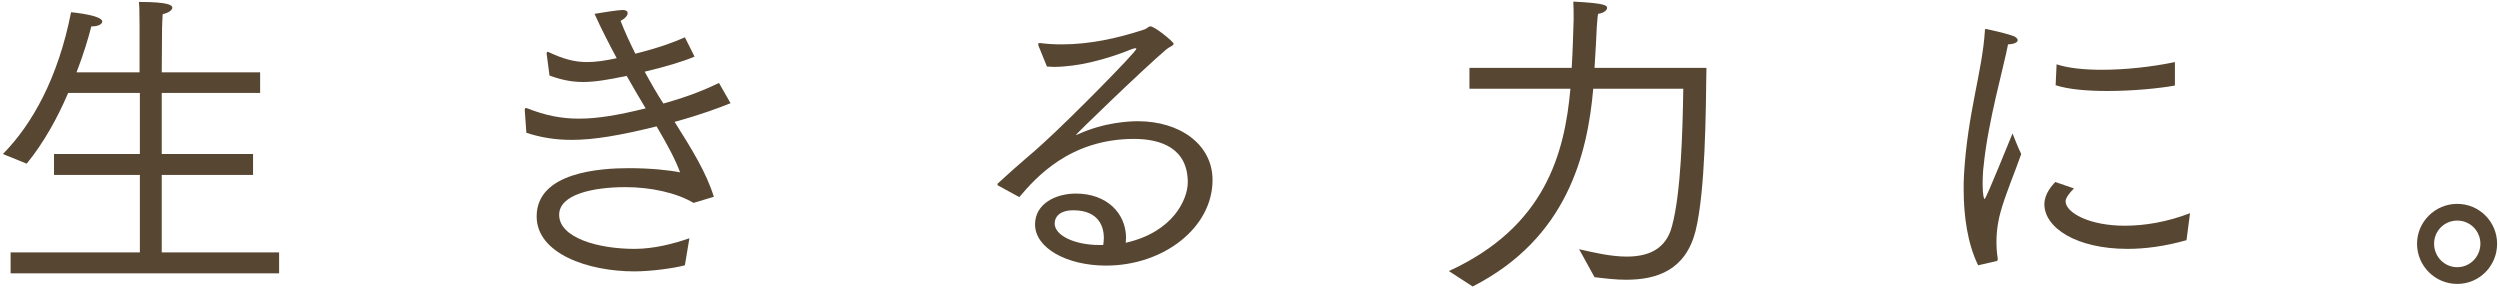 <svg width="311" height="36" viewBox="0 0 311 36" fill="none" xmlns="http://www.w3.org/2000/svg">
<path d="M300.68 30.32C300.68 27.6 302.92 25.36 305.68 25.36C308.44 25.36 310.64 27.6 310.64 30.32C310.64 33.08 308.44 35.32 305.68 35.32C302.92 35.32 300.68 33.08 300.68 30.32ZM305.68 33.24C307.28 33.24 308.56 31.92 308.56 30.32C308.56 28.72 307.28 27.44 305.68 27.44C304.08 27.44 302.8 28.72 302.8 30.32C302.8 31.92 304.08 33.24 305.68 33.24Z" fill="#574631"/>
<path d="M255.72 10.6L255.84 8C257.28 8.48 259.28 8.68 261.48 8.68C264.4 8.68 267.72 8.32 270.56 7.72V10.64C268.6 11 265.28 11.32 262.16 11.32C259.68 11.32 257.28 11.12 255.72 10.6ZM255.68 22.64L258 23.44C257.48 23.96 256.96 24.6 256.96 25.04C256.96 26.44 259.88 28.08 264.32 28.08C266.84 28.08 269.64 27.6 272.44 26.52L272 29.88C269.32 30.64 266.84 30.96 264.68 30.96C258.28 30.96 254.32 28.32 254.32 25.4C254.32 24.16 255.24 23.08 255.68 22.64ZM248.36 32.48L246.08 33C244.76 30.32 244.28 26.84 244.28 23.6C244.28 23 244.28 22.36 244.32 21.76C244.76 14.08 246.6 8.92 246.92 3.84C246.92 3.64 246.96 3.6 247.04 3.6C247.08 3.6 249.16 4.04 250.36 4.44C250.76 4.56 251 4.8 251 5C251 5.24 250.64 5.48 249.8 5.52C249.32 8.12 247.28 15.2 246.76 20.68C246.72 20.84 246.64 21.88 246.64 22.88C246.64 24.28 246.8 24.76 246.88 24.76C247.08 24.76 250.32 16.64 250.36 16.6C250.44 16.76 250.96 18.2 251.44 19.16C250.68 21.36 249.44 24.24 248.84 26.48C248.64 27.2 248.36 28.52 248.36 30.08C248.36 30.76 248.4 31.44 248.52 32.16C248.52 32.2 248.52 32.2 248.52 32.24C248.52 32.36 248.48 32.44 248.36 32.48Z" fill="#574631"/>
<path d="M183.2 35.64L180.24 33.72C192.2 28.24 194.64 19.12 195.36 11.04H182.8V8.44H195.52C195.64 6.6 195.72 3.76 195.76 2.44C195.76 1.72 195.76 0.84 195.72 0.2C199.88 0.4 199.92 0.72 199.92 1C199.92 1.28 199.48 1.64 198.8 1.72C198.72 2.12 198.68 2.96 198.64 3.36C198.6 4.32 198.48 6.68 198.36 8.44H212.28C212.2 13.96 212.16 23.76 210.92 28.76C209.68 33.56 206.2 34.8 202.28 34.8C201 34.8 199.68 34.64 198.36 34.48L196.44 31C198.2 31.4 200.36 31.92 202.36 31.92C204.96 31.92 207.24 31.08 208 28.12C209.12 24 209.32 16.24 209.4 11.04H198.2C197.48 19.2 194.96 29.64 183.2 35.64Z" fill="#574631"/>
<path d="M126.8 24.52L124.24 23.12C124.12 23.08 124.08 23 124.08 22.96C124.08 22.88 124.12 22.8 124.2 22.76C126.64 20.48 128.76 18.8 129.88 17.72C133.2 14.72 141.36 6.44 141.36 6.08C141.36 6 141.32 6 141.24 6C141.16 6 141.04 6.04 140.88 6.08C137.64 7.4 134.08 8.32 131.08 8.32C130.8 8.32 130.52 8.28 130.24 8.28L129.2 5.72C129.16 5.64 129.16 5.56 129.16 5.48C129.16 5.4 129.2 5.36 129.32 5.36C129.36 5.36 129.4 5.36 129.44 5.36C130.32 5.48 131.2 5.52 132.12 5.52C135.48 5.52 138.92 4.8 142.32 3.68C142.72 3.56 142.84 3.28 143.12 3.28C143.64 3.28 146 5.2 146 5.44C146 5.68 145.52 5.8 145.12 6.12C142.28 8.52 133.72 16.8 133.84 16.8C133.88 16.8 134.08 16.72 134.16 16.68C137.44 15.2 140.52 15.08 141.56 15.08C146.72 15.08 150.84 17.92 150.84 22.4C150.84 28.28 144.8 33.04 137.6 33.04C132.68 33.04 128.76 30.84 128.76 27.92C128.76 25.32 131.36 24.08 133.84 24.08C137.72 24.08 140.08 26.56 140.08 29.6C140.08 29.8 140.04 30 140.04 30.2C145.92 28.88 147.76 24.8 147.76 22.68C147.76 18.48 144.48 17.28 141.08 17.28C133.08 17.28 128.84 22.12 126.8 24.52ZM137.24 30.48C137.28 30.16 137.32 29.88 137.32 29.6C137.32 28.4 136.84 26.16 133.52 26.16C131.8 26.16 131.2 27 131.2 27.8C131.2 29.28 133.64 30.48 136.8 30.48C136.96 30.48 137.12 30.48 137.24 30.48Z" fill="#574631"/>
<path d="M65.48 16.52L65.28 13.72C65.28 13.52 65.32 13.44 65.44 13.44C65.48 13.44 65.52 13.44 65.6 13.48C67.84 14.36 69.8 14.76 72.04 14.76C74.36 14.76 76.92 14.32 80.32 13.48C79.56 12.2 78.76 10.88 77.96 9.44C75.68 9.92 74 10.2 72.52 10.2C71.08 10.2 69.8 9.92 68.36 9.4L68 6.68C68 6.56 68.04 6.44 68.16 6.44C68.16 6.44 68.2 6.48 68.24 6.48C70.12 7.36 71.48 7.72 73.04 7.72C74.08 7.72 75.24 7.56 76.72 7.24C75.8 5.52 74.84 3.68 73.96 1.72C74.6 1.6 76.96 1.24 77.44 1.24C77.88 1.24 78.08 1.4 78.08 1.64C78.08 1.92 77.8 2.28 77.2 2.6C77.76 4.04 78.4 5.4 79.04 6.68C82.04 5.92 83.76 5.28 85.2 4.64L86.4 7.04C84.92 7.68 82.68 8.32 80.2 8.92C80.96 10.32 81.72 11.64 82.52 12.88C85.84 11.96 87.96 11.04 89.44 10.32L90.88 12.84C89.36 13.44 87.28 14.24 83.92 15.16C86.04 18.52 87.88 21.48 88.8 24.48L86.28 25.24C84.12 23.96 80.92 23.28 77.8 23.28C73.84 23.28 69.56 24.16 69.56 26.72C69.56 29.6 74.44 30.96 78.92 30.96C81.36 30.96 83.8 30.32 85.76 29.64L85.2 33C83.88 33.36 81.04 33.76 78.92 33.76C73.16 33.76 66.76 31.56 66.76 26.92C66.76 21.4 74.72 20.92 78.24 20.92C80.84 20.92 83.24 21.16 84.6 21.44C84.04 19.88 83 17.96 81.68 15.72C77.16 16.84 73.92 17.4 71.12 17.4C69.12 17.4 67.32 17.12 65.48 16.52Z" fill="#574631"/>
<path d="M1.32 34V31.4H17.4V21.76H6.72V19.16H17.4V11.56H8.48C7.2 14.56 5.48 17.72 3.32 20.36L0.36 19.16C4 15.48 7.24 9.68 8.84 1.52C9.28 1.56 12.72 1.92 12.72 2.68C12.72 3 12.2 3.28 11.52 3.28C11.48 3.28 11.4 3.28 11.36 3.28C11 4.72 10.4 6.72 9.52 9H17.36V3.2C17.36 1.28 17.32 0.6 17.28 0.24C21.12 0.24 21.44 0.68 21.44 0.96C21.44 1.24 21 1.6 20.24 1.76C20.2 2.48 20.16 3.08 20.16 3.48L20.12 9H32.36V11.56H20.12V19.16H31.48V21.76H20.12V31.4H34.72V34H1.32Z" fill="#574631"/>
</svg>
